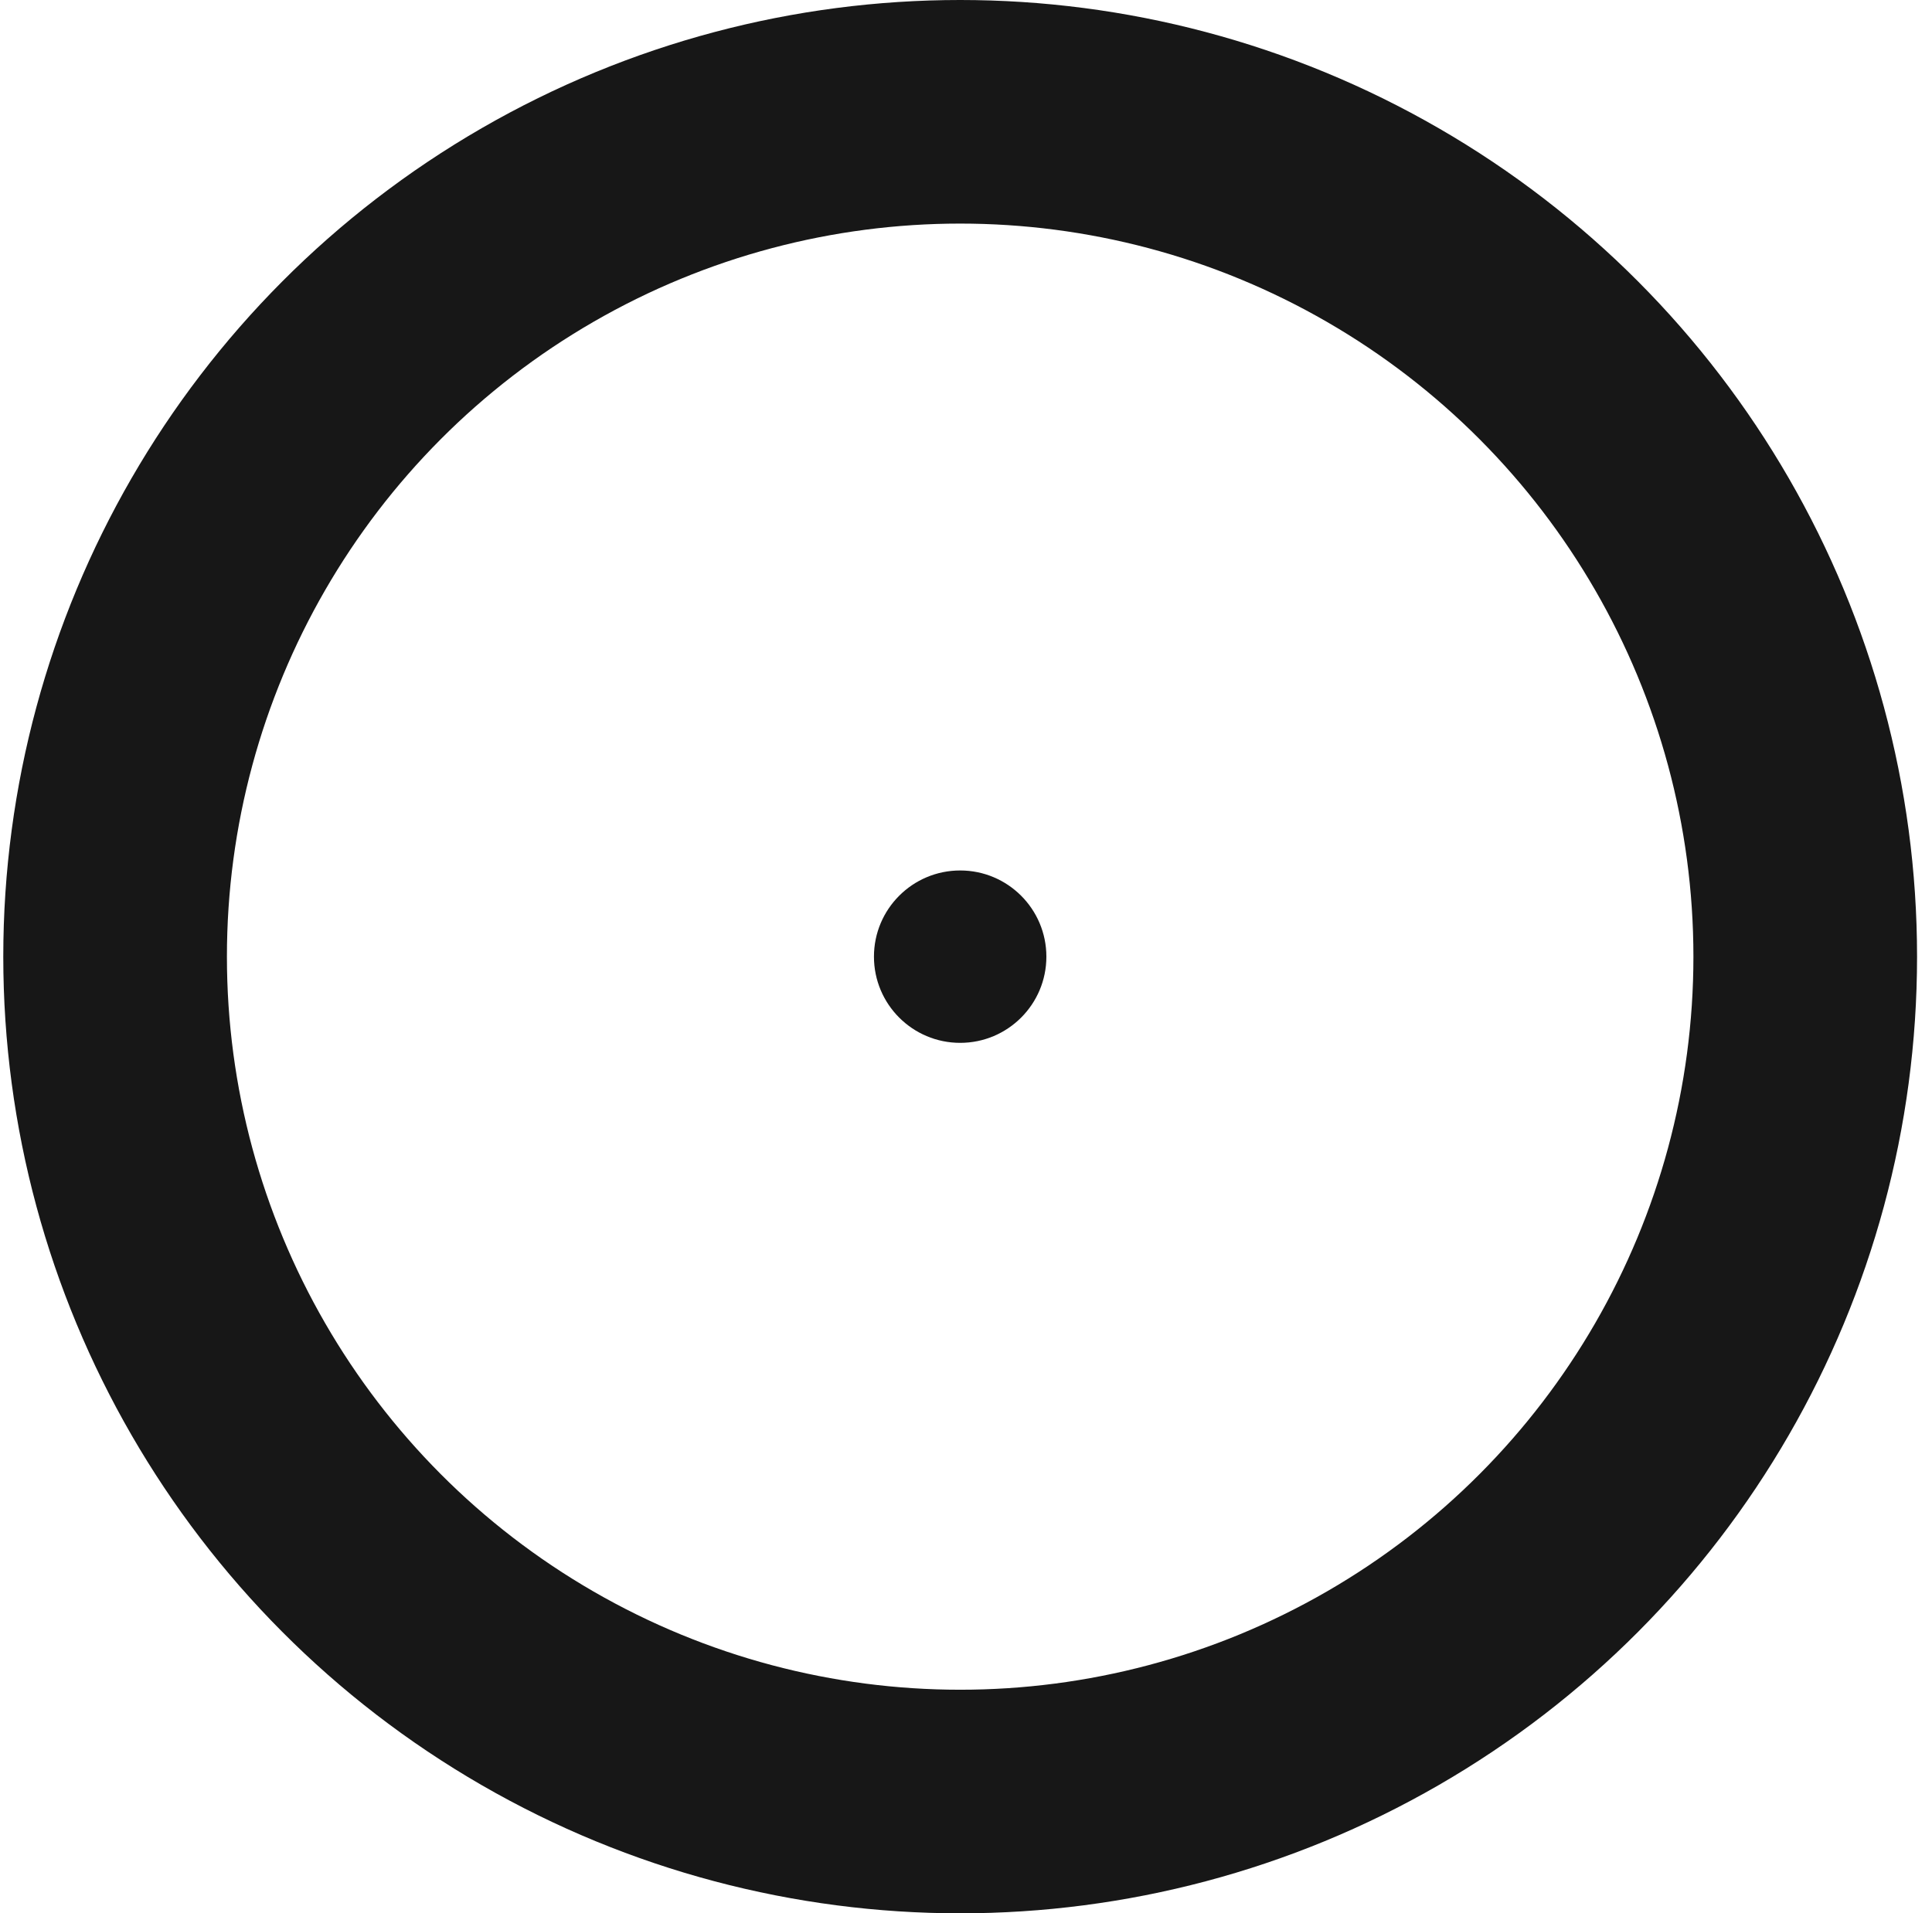 <svg xmlns="http://www.w3.org/2000/svg" width="106" height="105" fill="none"><circle cx="52.68" cy="52.5" r="46.365" stroke="#171717" stroke-width="12.27"/><circle cx="52.68" cy="52.5" r="4.73" fill="#171717"/></svg>